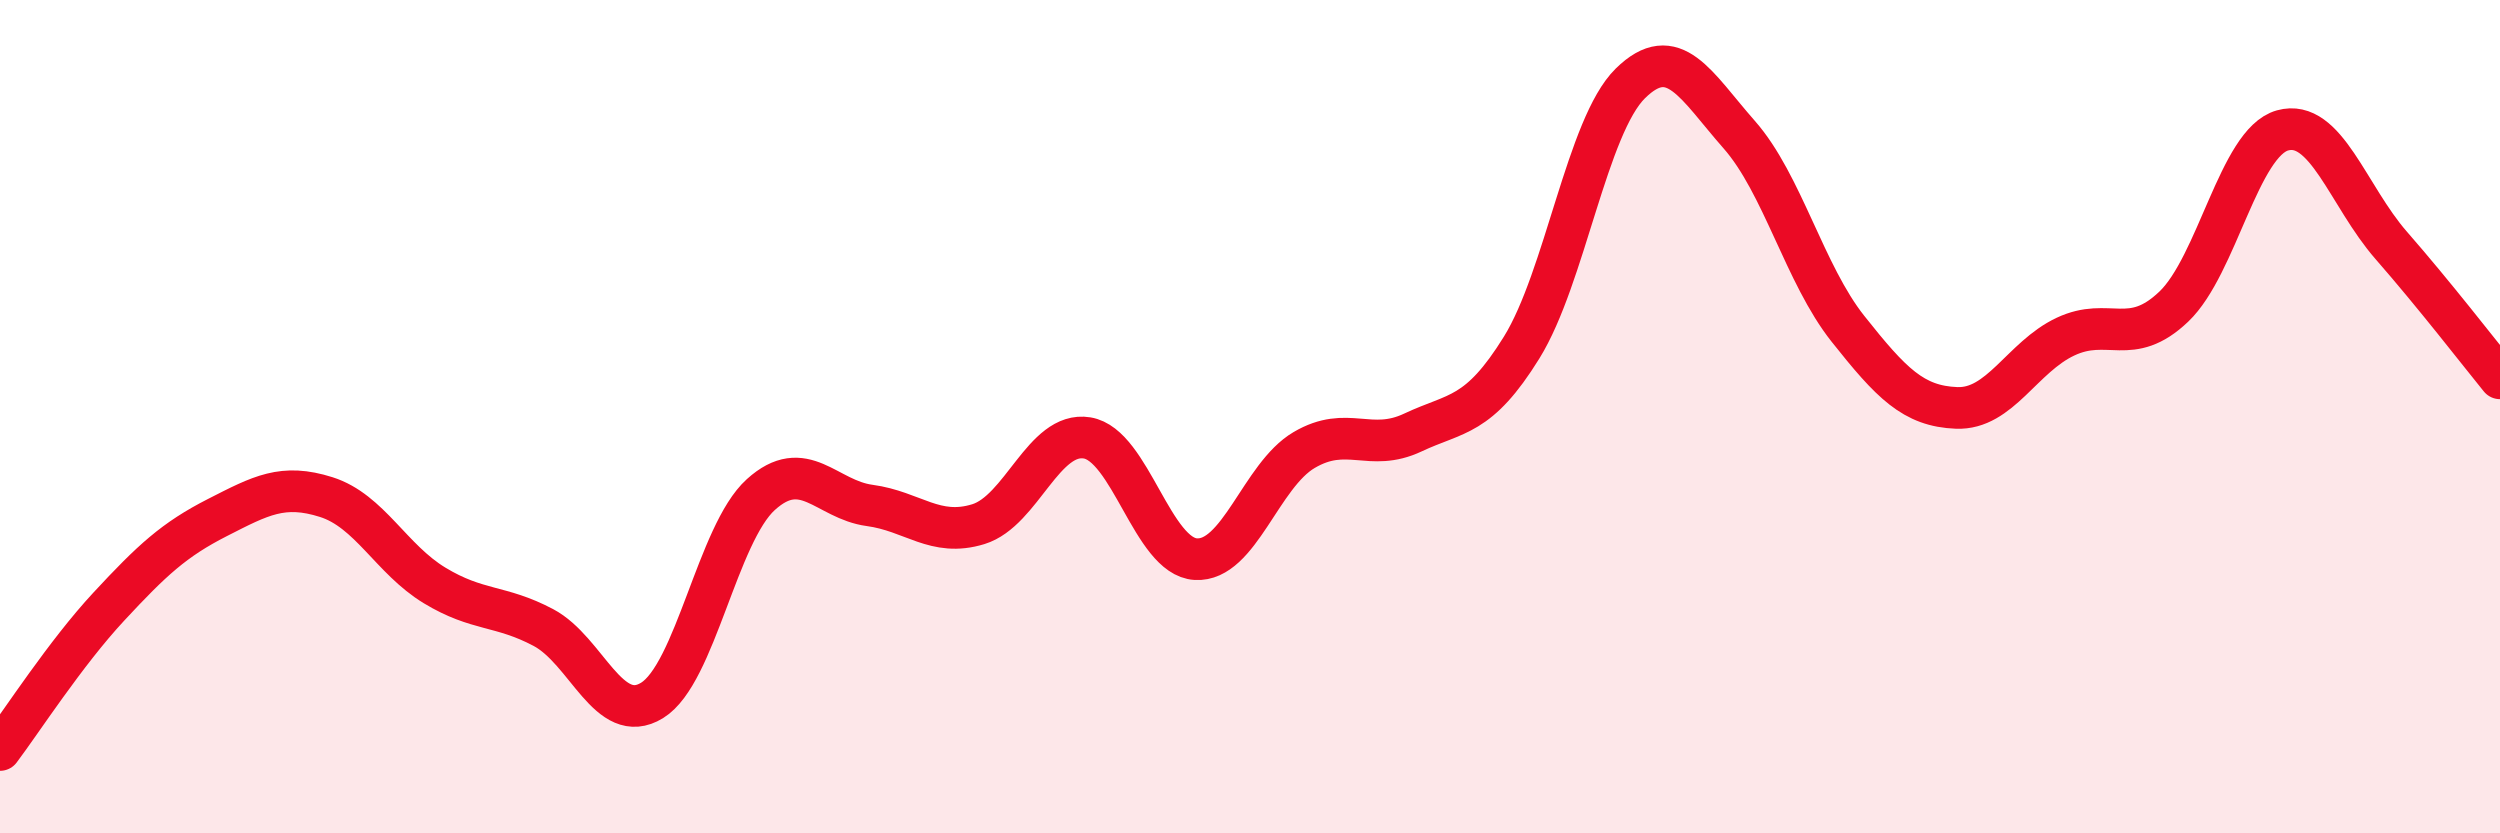 
    <svg width="60" height="20" viewBox="0 0 60 20" xmlns="http://www.w3.org/2000/svg">
      <path
        d="M 0,18 C 0.52,17.31 1.57,15.68 2.61,14.56 C 3.65,13.44 4.18,12.95 5.22,12.42 C 6.26,11.89 6.79,11.6 7.83,11.93 C 8.87,12.26 9.39,13.42 10.43,14.05 C 11.47,14.68 12,14.51 13.04,15.06 C 14.08,15.61 14.61,17.45 15.65,16.81 C 16.69,16.17 17.22,12.81 18.26,11.87 C 19.3,10.93 19.83,11.99 20.87,12.13 C 21.91,12.27 22.44,12.9 23.48,12.58 C 24.52,12.26 25.05,10.34 26.09,10.51 C 27.13,10.68 27.66,13.36 28.7,13.42 C 29.74,13.48 30.26,11.41 31.3,10.8 C 32.34,10.19 32.87,10.87 33.91,10.38 C 34.95,9.89 35.48,10.02 36.52,8.34 C 37.56,6.66 38.09,3.02 39.13,2 C 40.17,0.98 40.7,2.05 41.74,3.23 C 42.78,4.41 43.31,6.58 44.35,7.89 C 45.39,9.2 45.92,9.75 46.96,9.79 C 48,9.83 48.53,8.57 49.57,8.08 C 50.61,7.59 51.13,8.35 52.17,7.36 C 53.21,6.37 53.74,3.42 54.78,3.13 C 55.82,2.84 56.35,4.7 57.39,5.89 C 58.43,7.08 59.48,8.44 60,9.08L60 20L0 20Z"
        fill="#EB0A25"
        opacity="0.1"
        stroke-linecap="round"
        stroke-linejoin="round"
      />
      <path
        d="M 0,18 C 0.52,17.31 1.57,15.68 2.61,14.56 C 3.65,13.44 4.18,12.95 5.22,12.42 C 6.26,11.89 6.79,11.6 7.83,11.93 C 8.87,12.26 9.39,13.42 10.43,14.05 C 11.47,14.68 12,14.51 13.04,15.06 C 14.08,15.61 14.61,17.45 15.65,16.81 C 16.69,16.17 17.22,12.81 18.26,11.87 C 19.3,10.93 19.83,11.99 20.87,12.13 C 21.91,12.27 22.44,12.9 23.48,12.58 C 24.52,12.26 25.05,10.34 26.09,10.51 C 27.13,10.68 27.66,13.36 28.7,13.42 C 29.74,13.48 30.26,11.41 31.3,10.8 C 32.34,10.19 32.87,10.87 33.91,10.38 C 34.95,9.89 35.48,10.02 36.52,8.34 C 37.56,6.66 38.09,3.02 39.13,2 C 40.17,0.98 40.7,2.05 41.74,3.23 C 42.78,4.41 43.31,6.58 44.35,7.89 C 45.39,9.2 45.92,9.75 46.96,9.79 C 48,9.83 48.53,8.57 49.57,8.08 C 50.61,7.59 51.13,8.35 52.17,7.36 C 53.21,6.37 53.74,3.42 54.78,3.13 C 55.82,2.84 56.35,4.7 57.39,5.89 C 58.43,7.08 59.48,8.44 60,9.08"
        stroke="#EB0A25"
        stroke-width="1"
        fill="none"
        stroke-linecap="round"
        stroke-linejoin="round"
      />
    </svg>
  